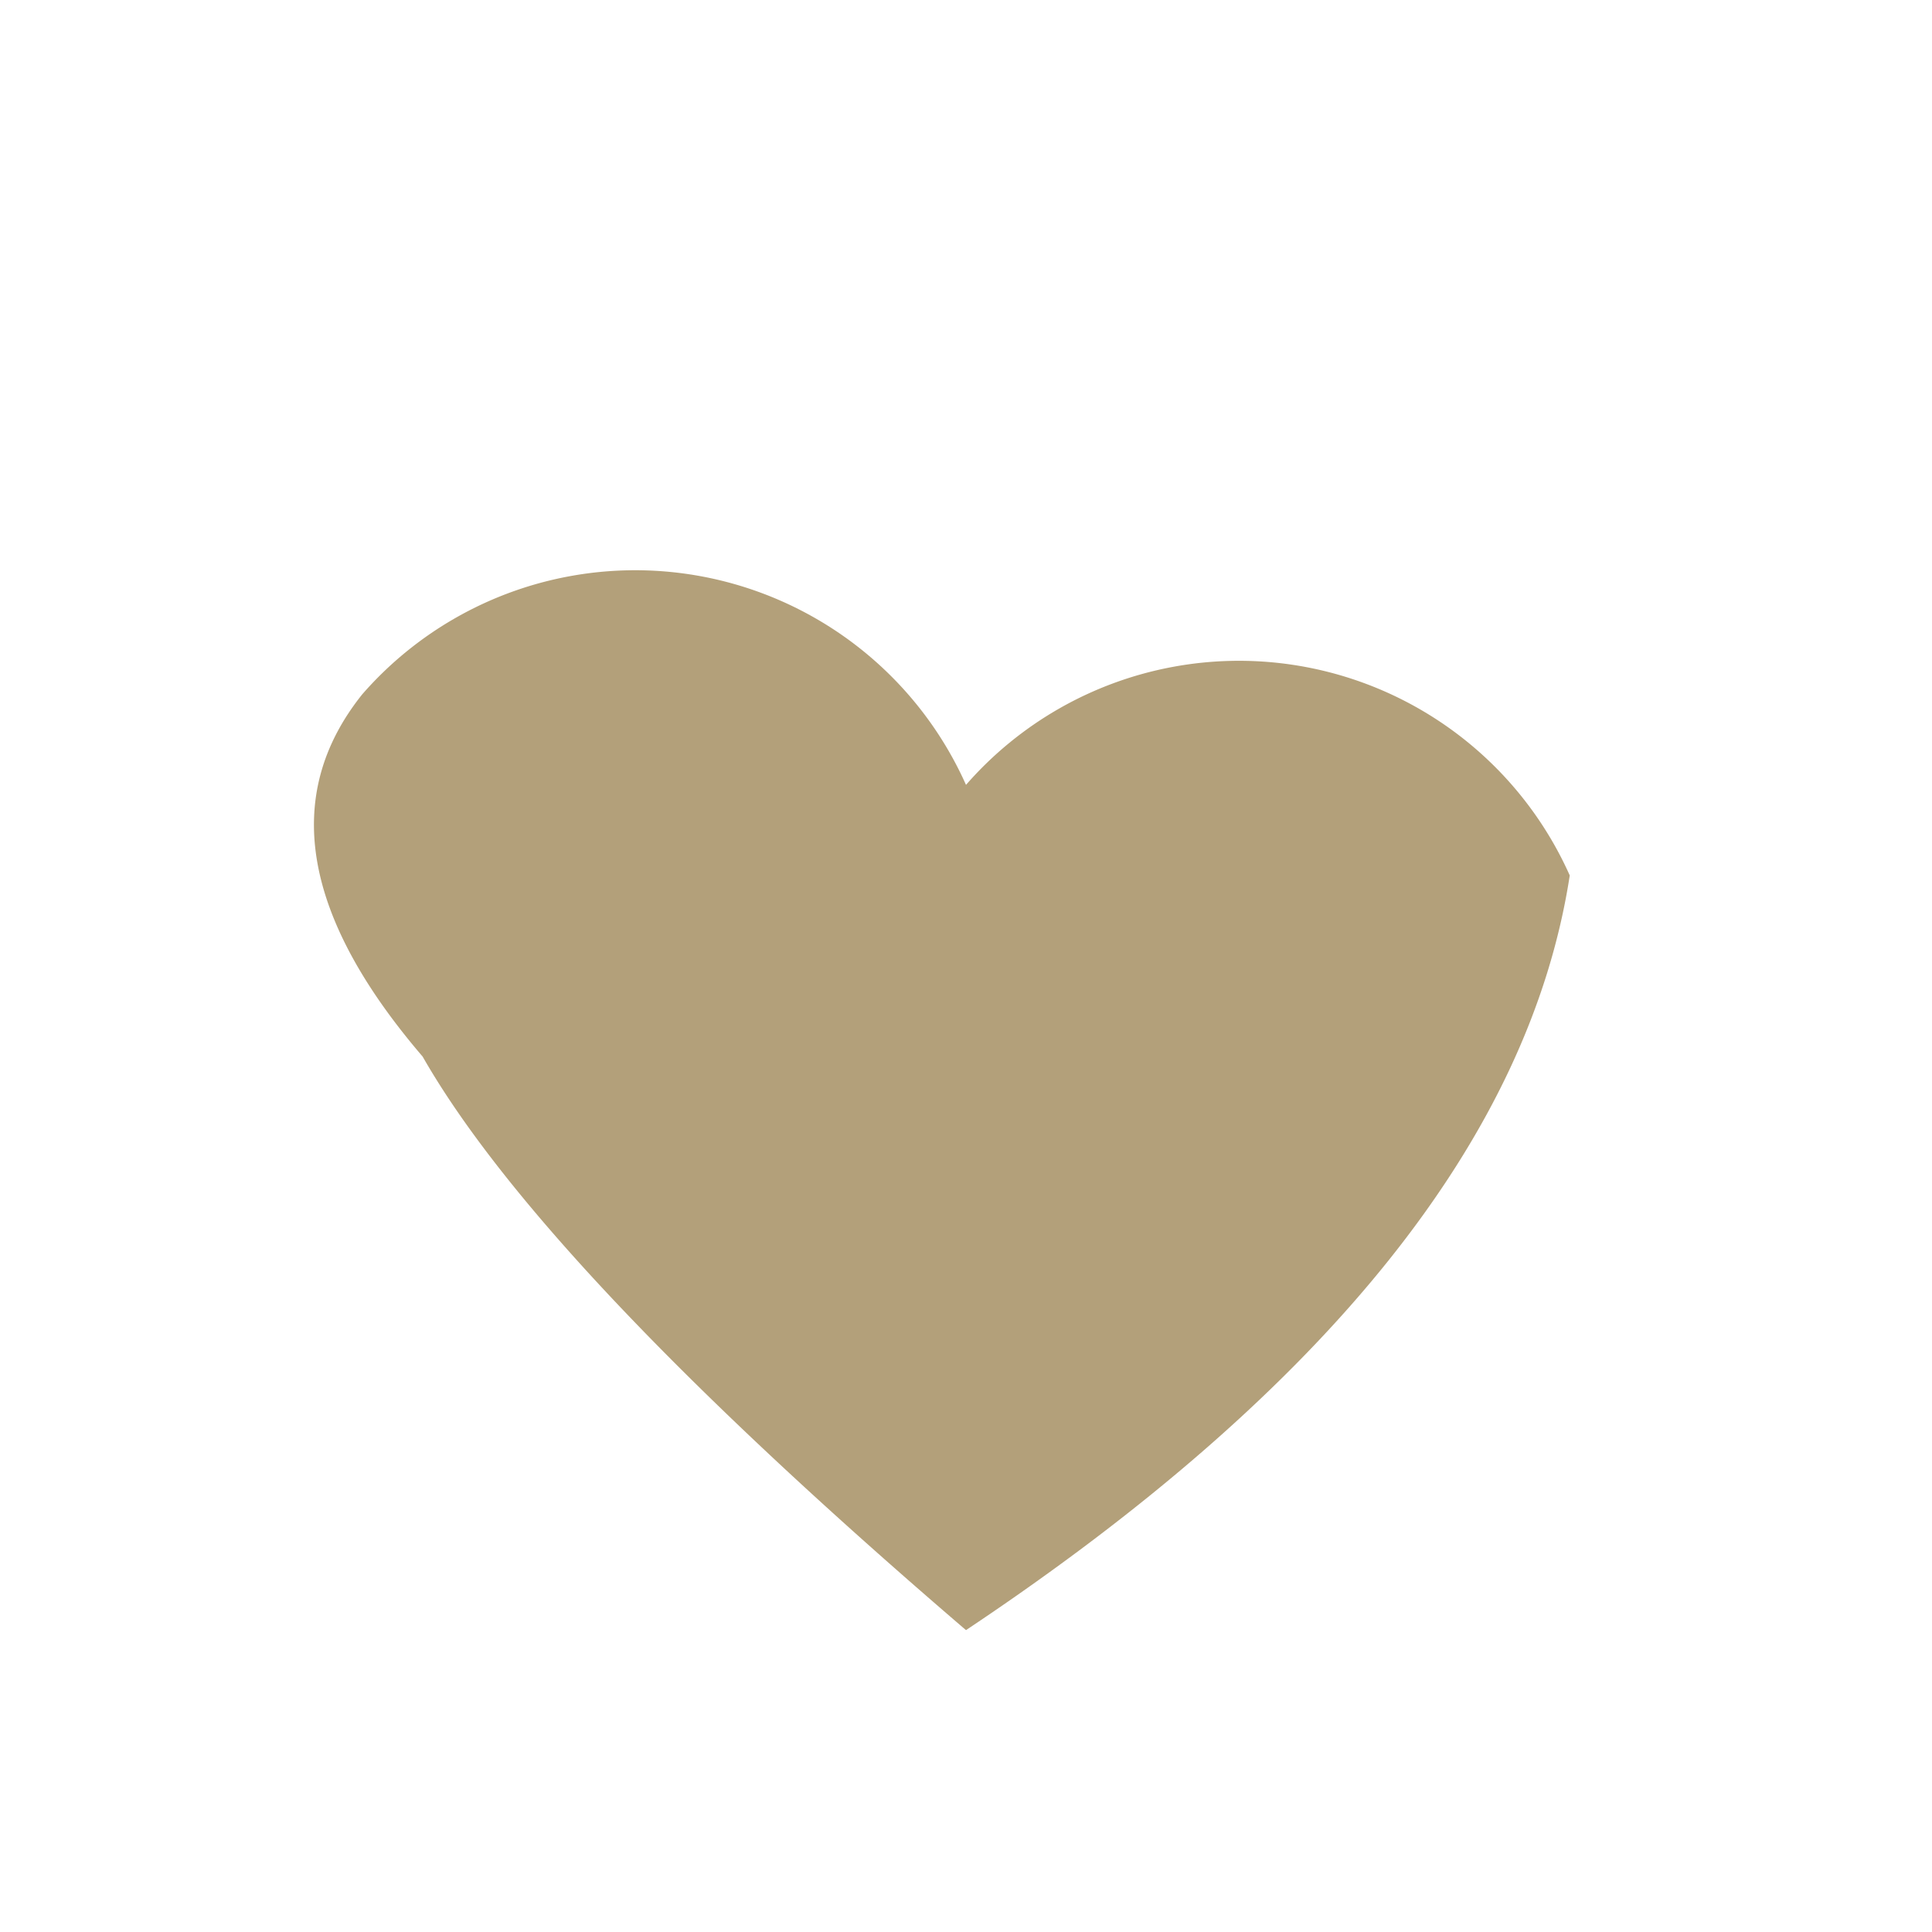 <?xml version="1.0" encoding="UTF-8"?>
<svg xmlns="http://www.w3.org/2000/svg" width="32" height="32" viewBox="0 0 32 32"><path d="M16 27q-7-6-9-9.5Q4 14 6 11.5A6 6 0 0 1 16 13a6 6 0 0 1 10 1.5Q25 21 16 27z" fill="#B3A07A"/></svg>